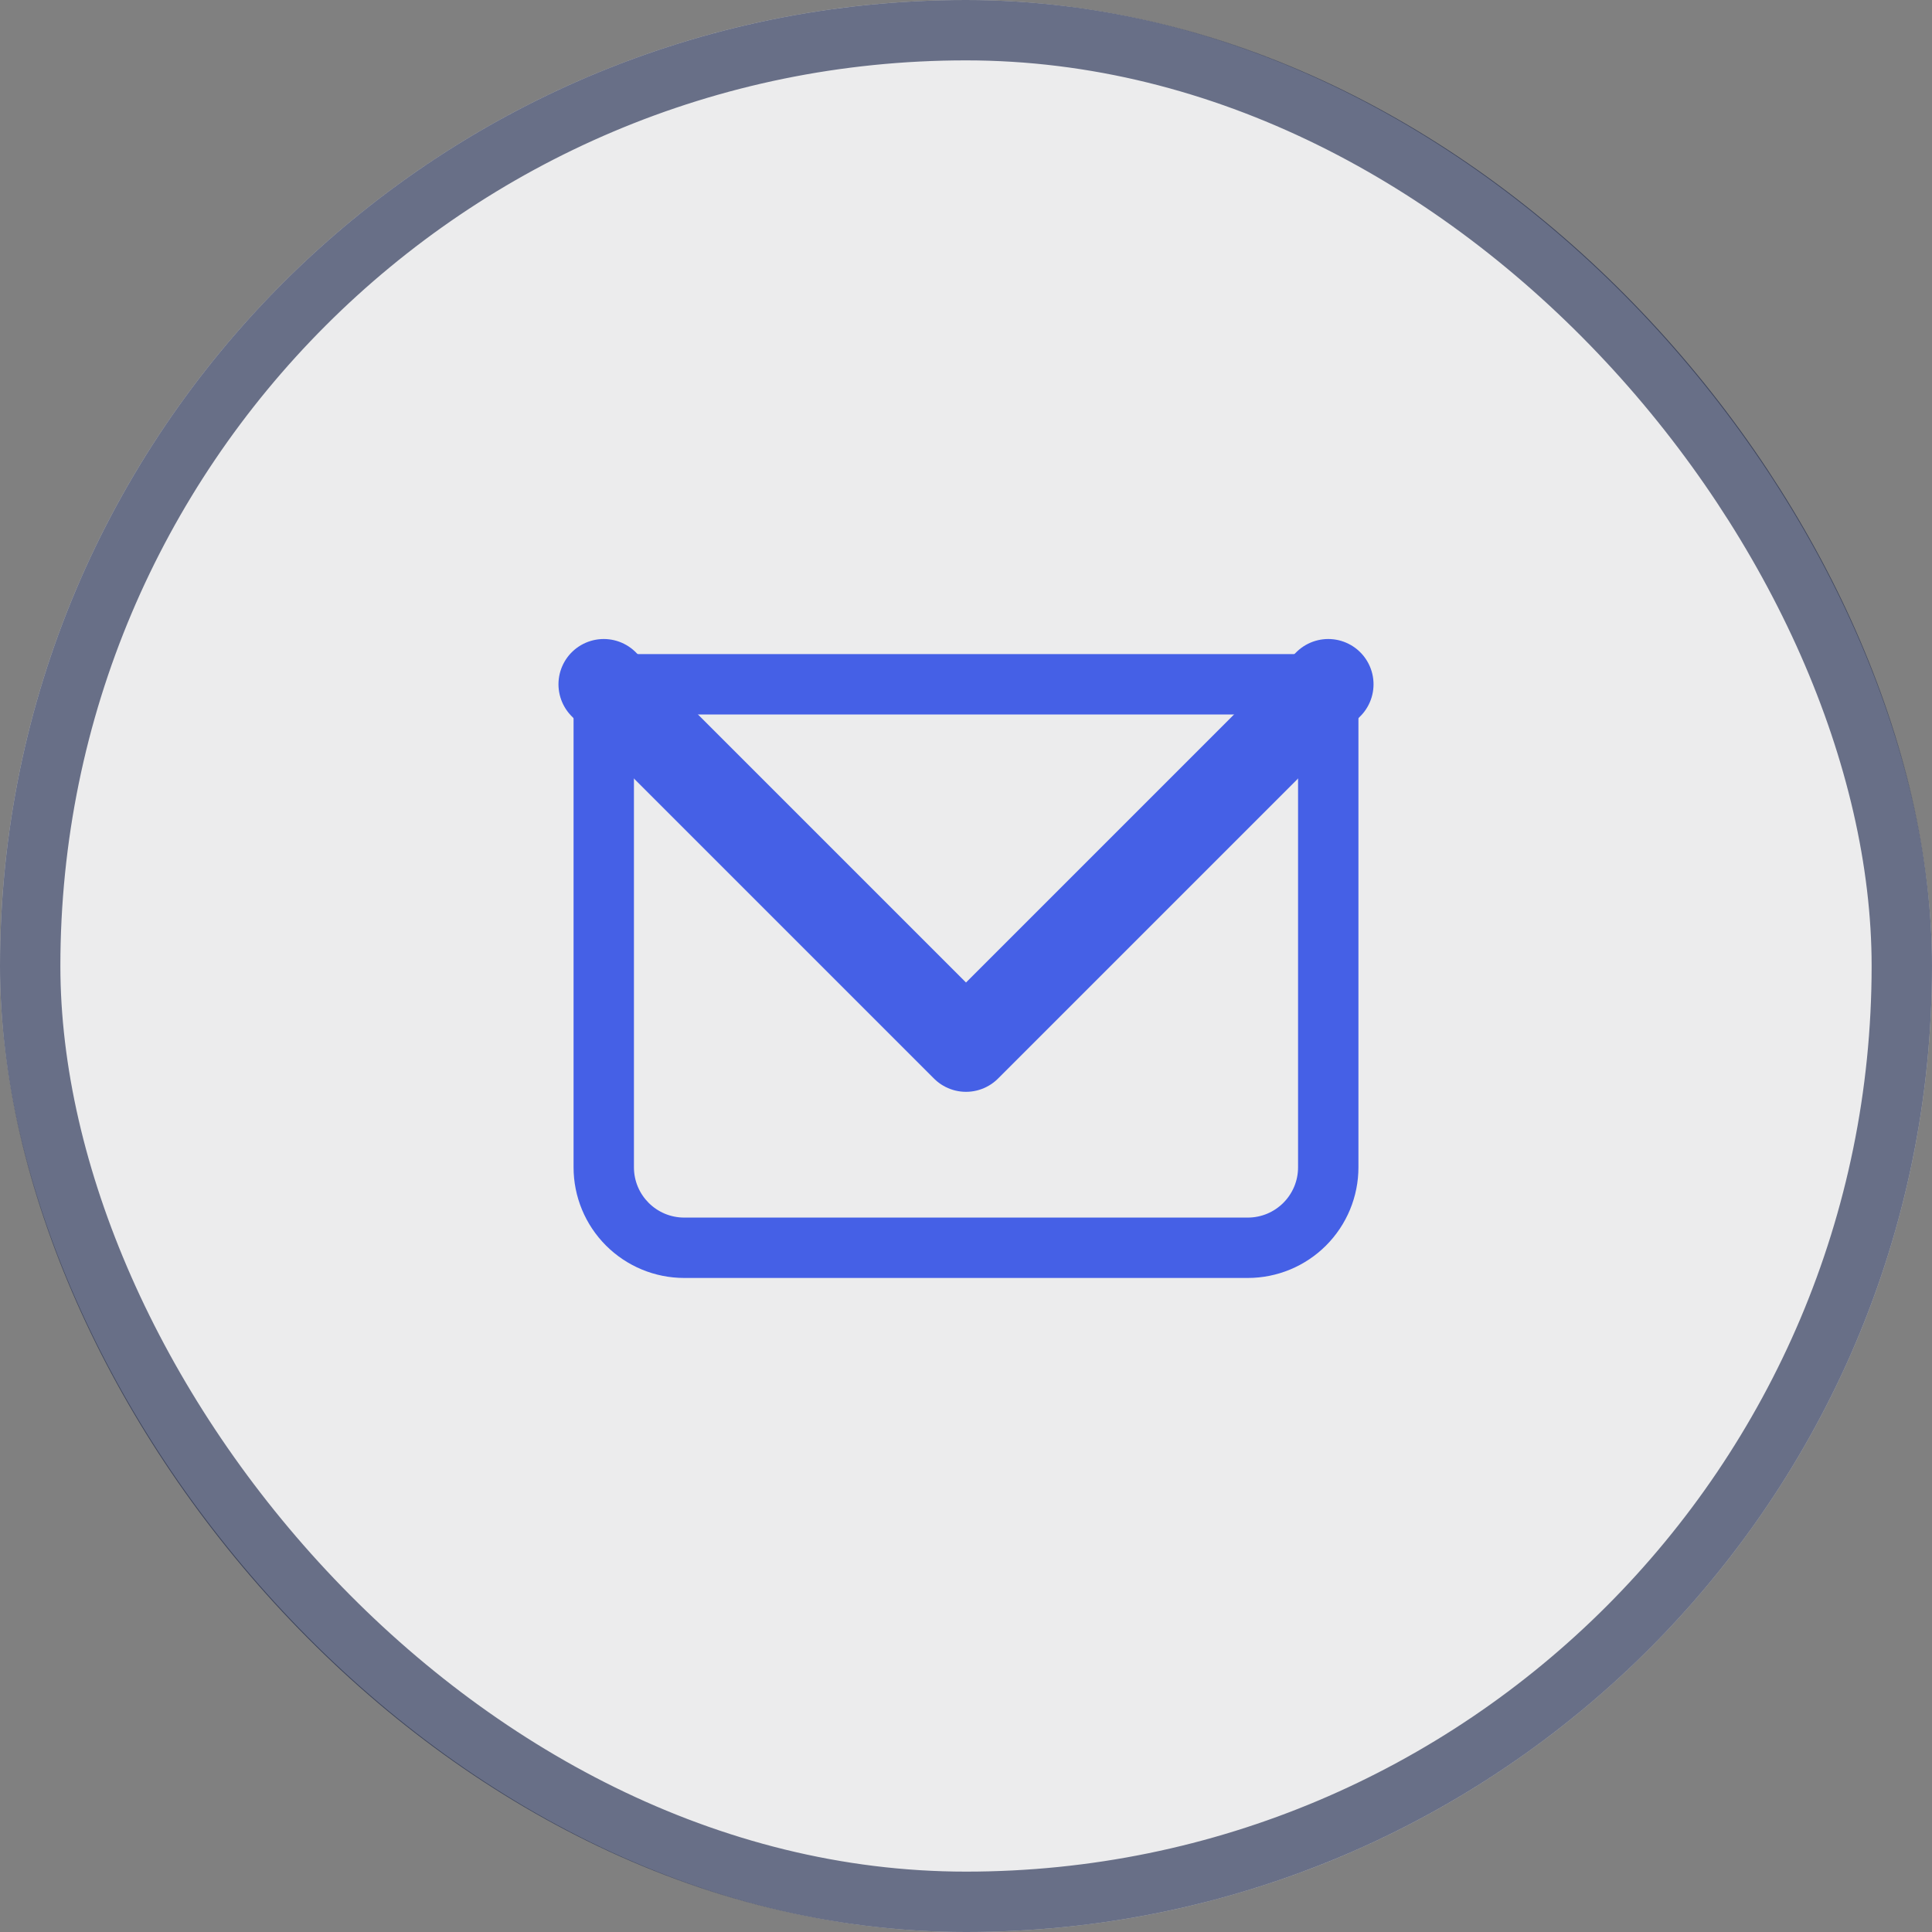<svg width="32" height="32" viewBox="0 0 32 32" fill="none" xmlns="http://www.w3.org/2000/svg">
<rect x="0" y="0" width="32" height="32" fill="#808080" stroke="none"/>
<rect width="32" height="32" rx="16" fill="#ECECED"/>
<rect x="0.5" y="0.5" width="31" height="31" rx="15.5" stroke="#111D43" stroke-opacity="0.6"/>
<path d="M10 11.334V10.834C9.867 10.834 9.74 10.886 9.646 10.98C9.553 11.074 9.5 11.201 9.5 11.334H10ZM22 11.334H22.5C22.5 11.201 22.447 11.074 22.354 10.98C22.26 10.886 22.133 10.834 22 10.834V11.334ZM10 11.834H22V10.834H10V11.834ZM21.5 11.334V19.334H22.5V11.334H21.5ZM20.667 20.167H11.333V21.167H20.667V20.167ZM10.5 19.334V11.334H9.5V19.334H10.5ZM11.333 20.167C10.873 20.167 10.5 19.794 10.5 19.334H9.5C9.5 19.82 9.693 20.286 10.037 20.63C10.381 20.974 10.847 21.167 11.333 21.167V20.167ZM21.5 19.334C21.5 19.794 21.127 20.167 20.667 20.167V21.167C21.153 21.167 21.619 20.974 21.963 20.63C22.307 20.286 22.5 19.82 22.5 19.334H21.5Z" fill="#4560E6"/>
<path d="M10 11.334L16 17.334L22 11.334" stroke="#4560E6" stroke-width="1.5" stroke-linecap="round" stroke-linejoin="round"/>
</svg>

